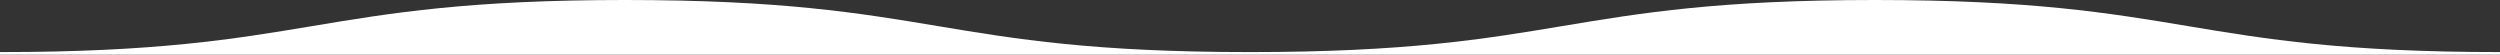 <svg xmlns="http://www.w3.org/2000/svg" width="960" height="21" viewBox="0 0 960 21">
  <rect x="0" y="0" width="960" height="21" fill="#333333" stroke="none"/>
  <path id="wave-md--white" d="M0,21V20H960v1Zm0-1C120,20,120,0,240,0S360,20,480,20,600,0,720,0,840,20,960,20Z" fill="#fff"/>
</svg>
